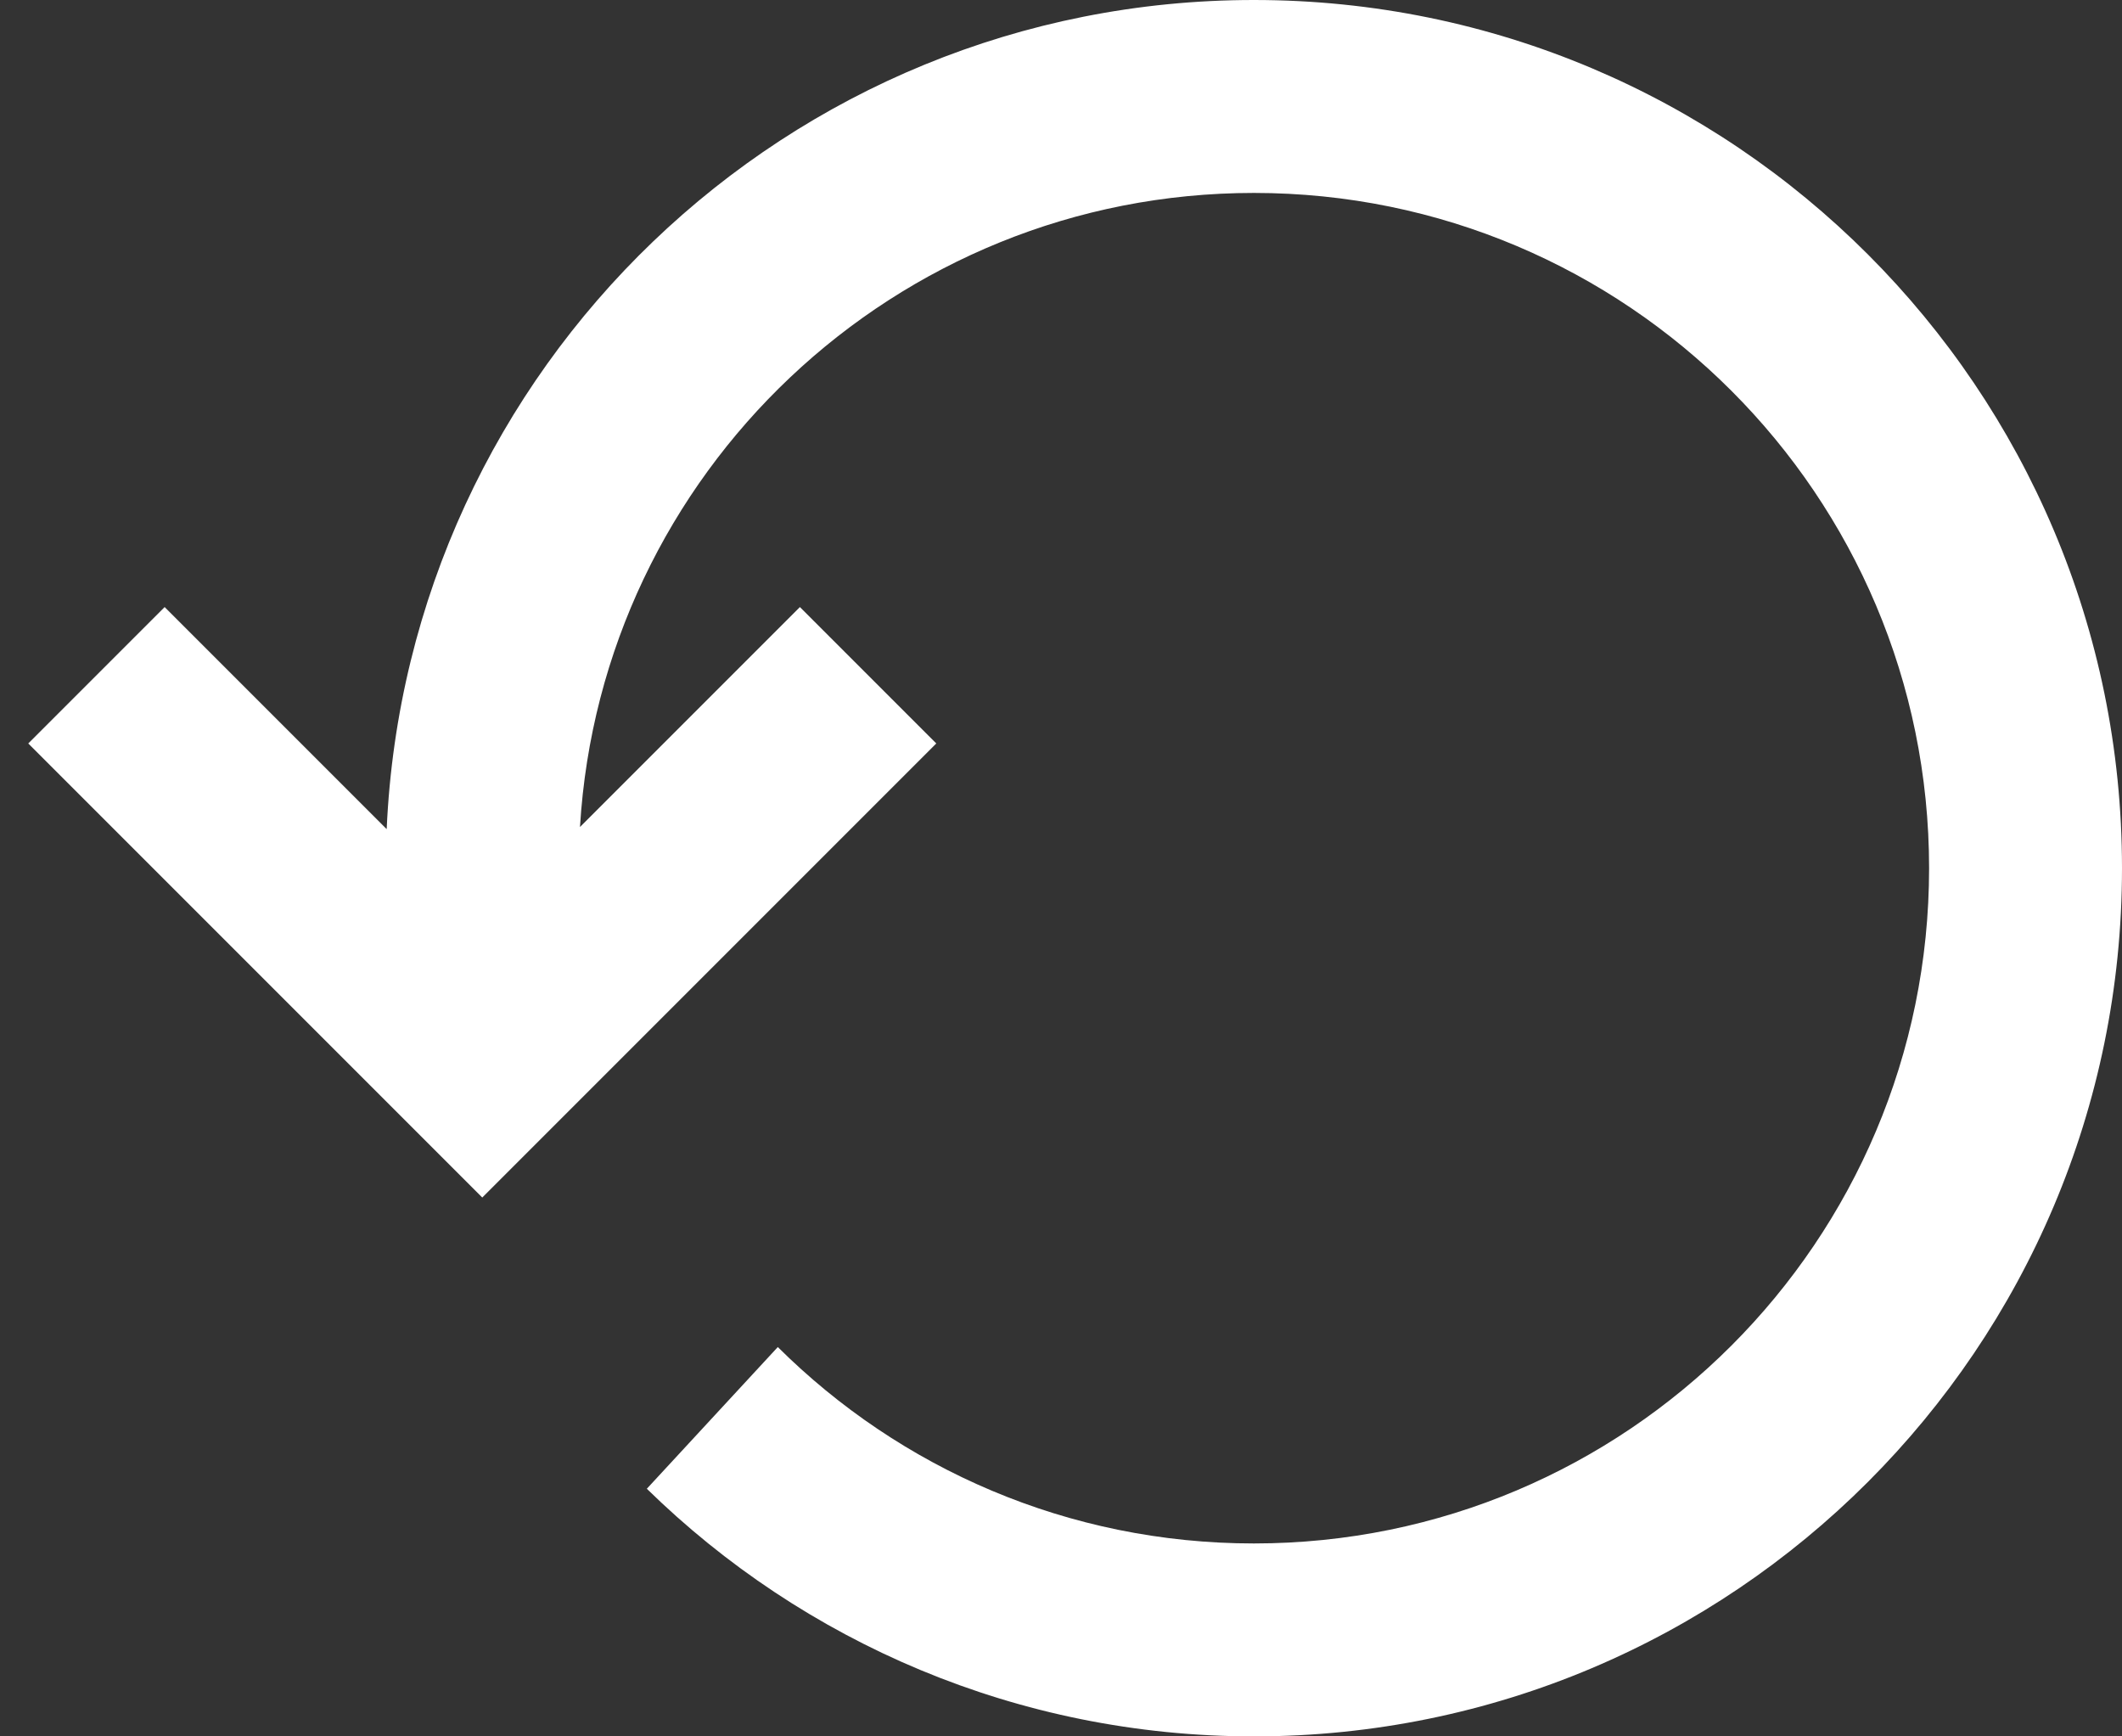 <svg width="22" height="18" viewBox="0 0 22 18" fill="none" xmlns="http://www.w3.org/2000/svg">
<rect x="0" y="0" width="22" height="18" fill="#333333" stroke="none"/>
<path d="M13 16C16.866 16 20 12.866 20 9C20 5.134 16.866 2 13 2C9.277 2 6.233 4.906 6.013 8.573L8.293 6.293L9.707 7.707L5 12.414L0.293 7.707L1.707 6.293L4.009 8.595C4.221 3.812 8.165 0 13 0C17.971 0 22 4.029 22 9C22 13.971 17.971 18 13 18C10.55 18 8.329 17.021 6.706 15.433L8.064 13.964C9.33 15.222 11.074 16 13 16Z" fill="white"/>
</svg>
